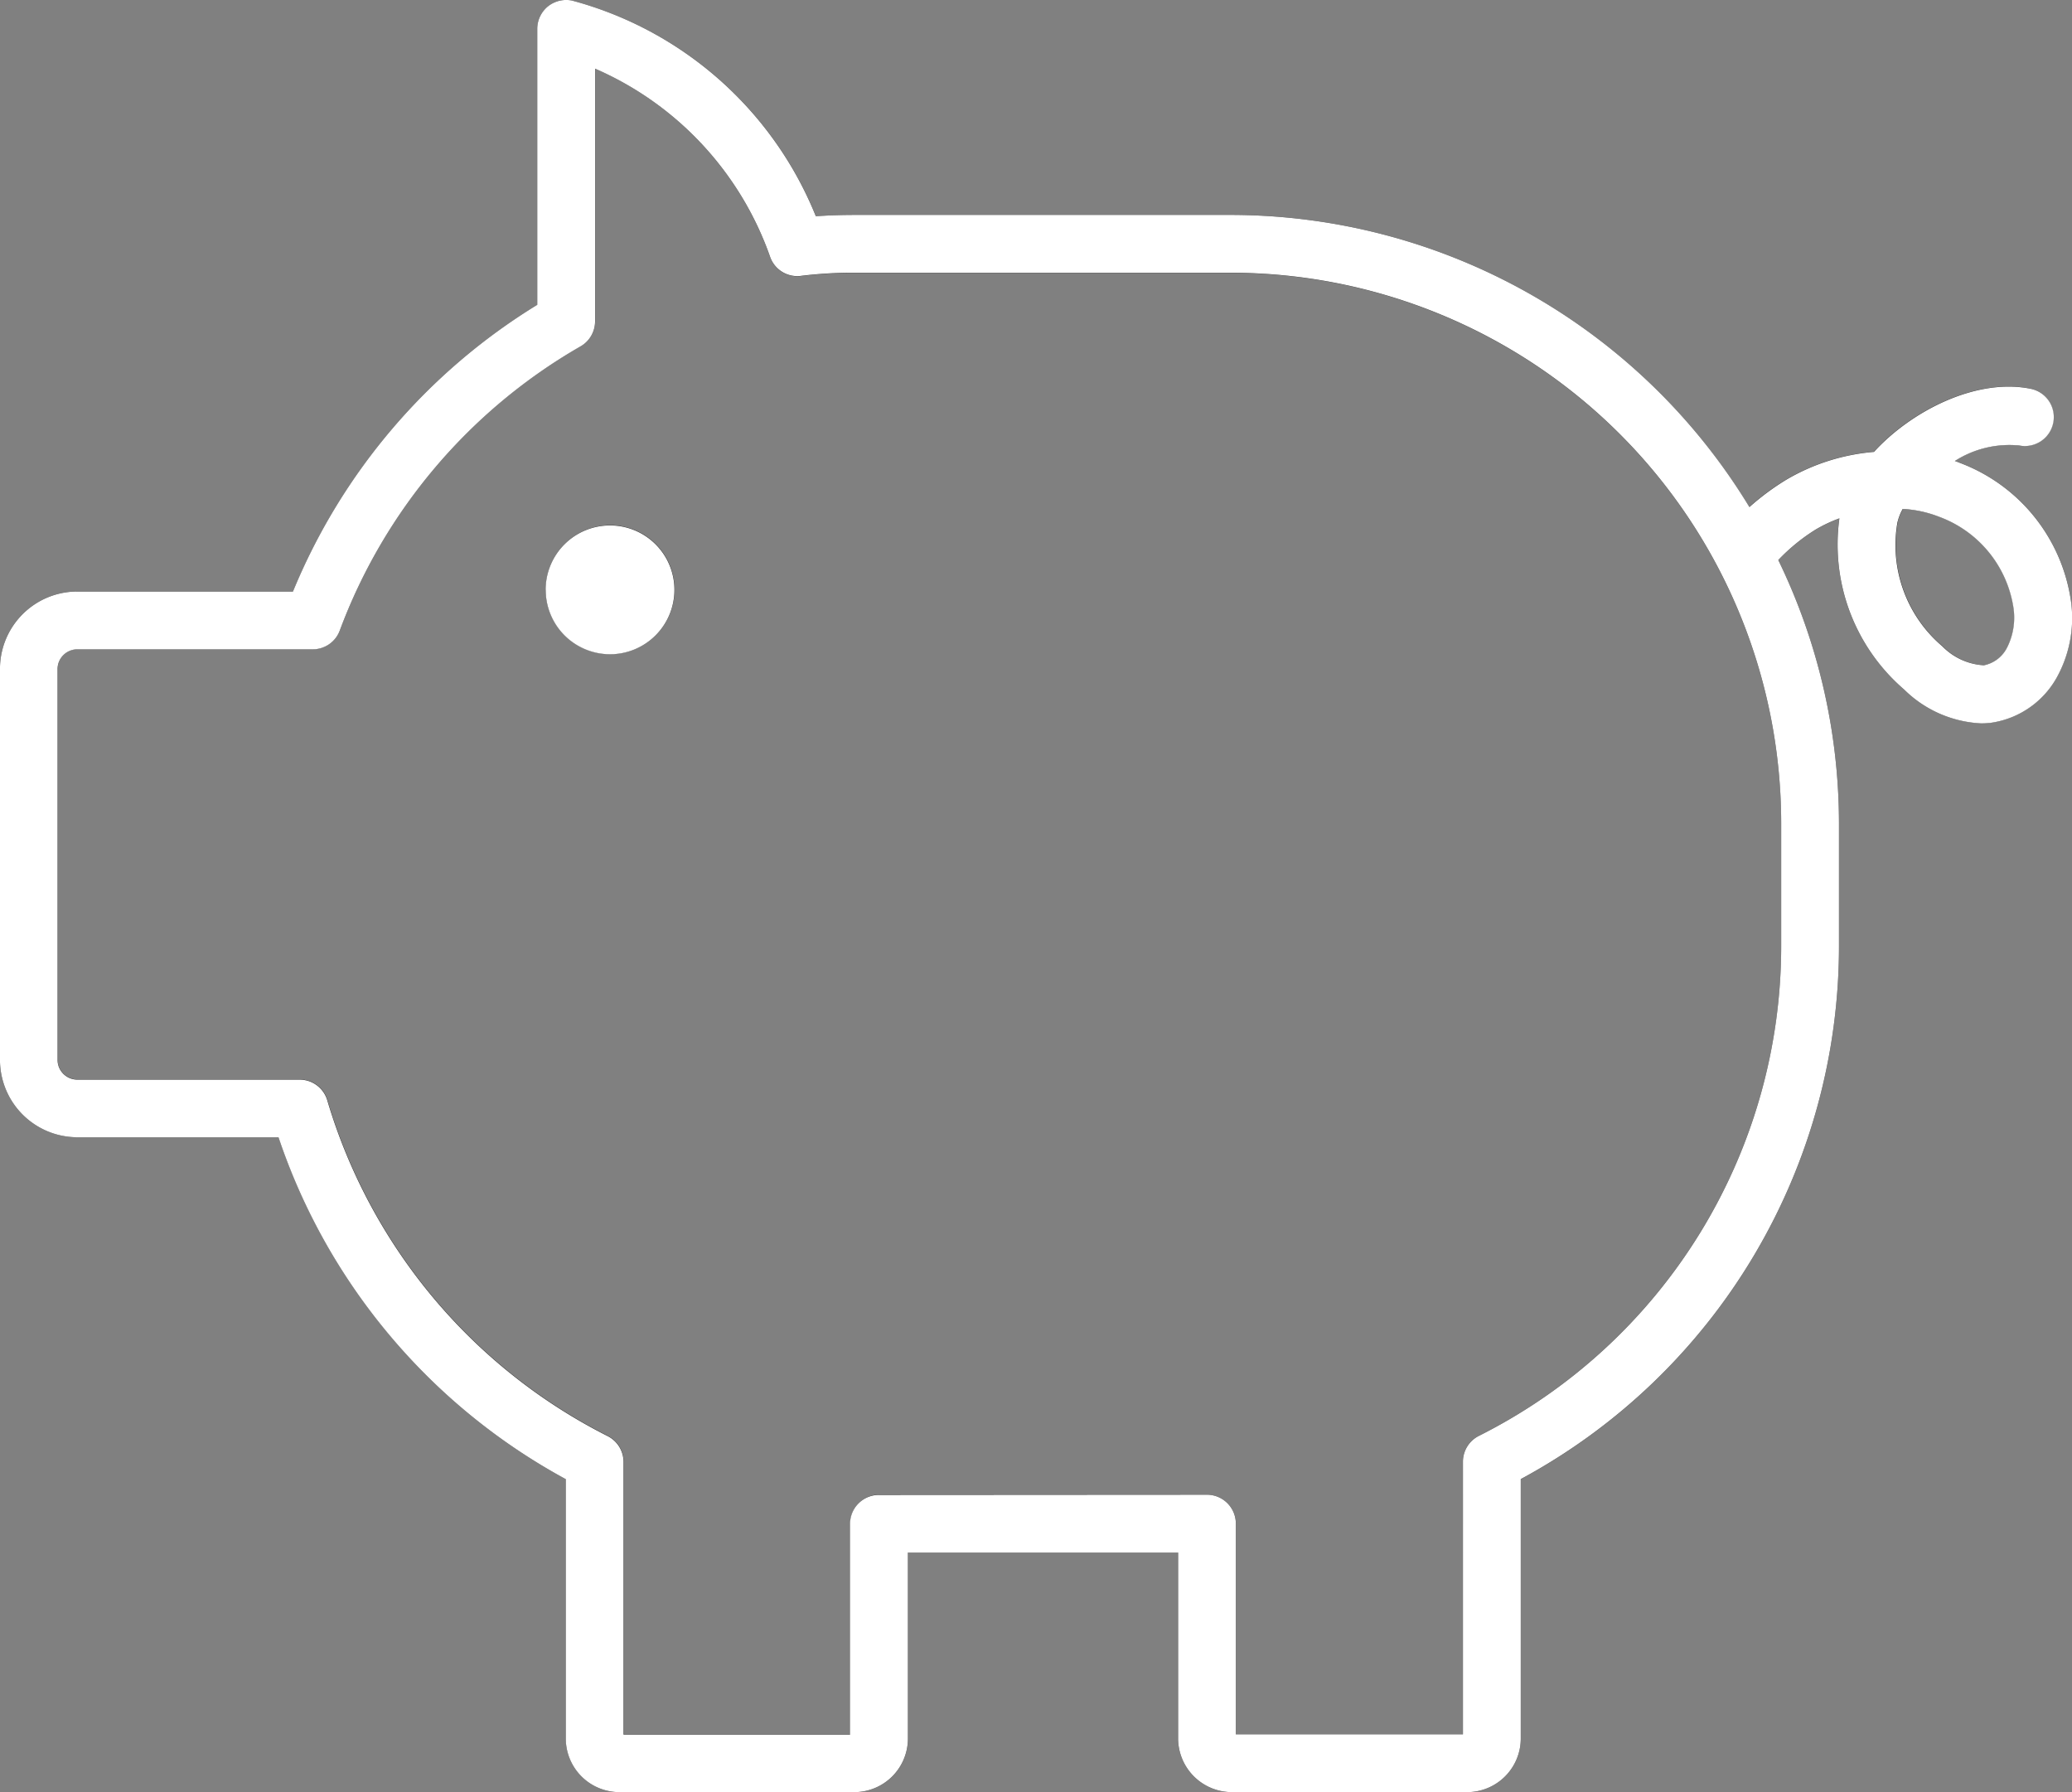 <svg xmlns="http://www.w3.org/2000/svg" xmlns:xlink="http://www.w3.org/1999/xlink" width="74" height="64" viewBox="0 0 74 64">
  <rect x="0" y="0" width="74" height="64" fill="#808080" stroke="none"/>
  <defs>
    <clipPath id="clip-path">
      <rect id="長方形_133" data-name="長方形 133" width="74" height="64" fill="none"/>
    </clipPath>
  </defs>
  <g id="icon" transform="translate(-363 -4409)">
    <g id="icon-2" data-name="icon" transform="translate(363 4409)">
      <g id="グループ_249" data-name="グループ 249">
        <g id="グループ_248" data-name="グループ 248" clip-path="url(#clip-path)">
          <path id="パス_679" data-name="パス 679" d="M73.96,21.442A6.215,6.215,0,0,0,70,16.53c-.062-.025-.124-.049-.188-.071a3.627,3.627,0,0,1,2.3-.553,1.033,1.033,0,0,0,.427-2.021c-1.939-.407-4.271.775-5.616,2.25a7.362,7.362,0,0,0-3.142,1,8.911,8.911,0,0,0-1.306.97A21.688,21.688,0,0,0,43.971,7.674H30.533c-.491,0-.951.016-1.393.05A13,13,0,0,0,20.419.018,1.031,1.031,0,0,0,19.19,1.032v9.853a21.658,21.658,0,0,0-8.724,10.238H2.759A2.763,2.763,0,0,0,0,23.884V37.851a2.763,2.763,0,0,0,2.759,2.761h7.19A21.792,21.792,0,0,0,20.209,52.824v9.262A1.914,1.914,0,0,0,22.121,64h8.394a1.914,1.914,0,0,0,1.912-1.914V55.443h9.648v6.643A1.924,1.924,0,0,0,44.005,64H52.4a1.916,1.916,0,0,0,1.913-1.914V52.823a21.626,21.626,0,0,0,11.365-19.1V29.4A21.576,21.576,0,0,0,63.51,20a6.811,6.811,0,0,1,1.333-1.086,5.32,5.32,0,0,1,.848-.4A6.832,6.832,0,0,0,68,24.62a4.191,4.191,0,0,0,2.747,1.21,2.923,2.923,0,0,0,.365-.022,3.211,3.211,0,0,0,2.4-1.724,4.378,4.378,0,0,0,.445-2.641M63.615,33.719a19.579,19.579,0,0,1-10.8,17.558,1.033,1.033,0,0,0-.567.922v9.737h-8.11V54.411a1.031,1.031,0,0,0-1.031-1.032H31.4a1.031,1.031,0,0,0-1.032,1.032v7.524H22.272V52.2a1.031,1.031,0,0,0-.568-.922,19.719,19.719,0,0,1-10.01-11.989,1.03,1.03,0,0,0-.989-.74H2.759a.705.705,0,0,1-.7-.7V23.884a.7.7,0,0,1,.7-.7H11.17a1.031,1.031,0,0,0,.967-.674,19.582,19.582,0,0,1,8.6-10.146,1.031,1.031,0,0,0,.518-.894V2.451A11.477,11.477,0,0,1,27.513,9.2a1.027,1.027,0,0,0,1.1.656,15.367,15.367,0,0,1,1.925-.112H43.971A19.674,19.674,0,0,1,63.615,29.4ZM71.7,23.108a1.19,1.19,0,0,1-.838.65,2.251,2.251,0,0,1-1.483-.678,4.736,4.736,0,0,1-1.6-4.453,1.738,1.738,0,0,1,.185-.453,4.177,4.177,0,0,1,1.3.281,4.118,4.118,0,0,1,2.651,3.238,2.375,2.375,0,0,1-.217,1.414"/>
          <path id="パス_680" data-name="パス 680" d="M21.792,18.758a2.3,2.3,0,1,0,2.3,2.3,2.3,2.3,0,0,0-2.3-2.3"/>
        </g>
      </g>
    </g>
    <path id="Color_Overlay" data-name="Color Overlay" d="M407.005,4473a1.924,1.924,0,0,1-1.93-1.914v-6.642h-9.649v6.642a1.915,1.915,0,0,1-1.912,1.914h-8.395a1.915,1.915,0,0,1-1.912-1.914v-9.262a21.789,21.789,0,0,1-10.261-12.211h-7.189a2.764,2.764,0,0,1-2.758-2.762v-13.967a2.763,2.763,0,0,1,2.758-2.76h7.706a21.661,21.661,0,0,1,8.725-10.239v-9.852a1.038,1.038,0,0,1,.375-.8,1.049,1.049,0,0,1,.631-.234h.06a1.15,1.15,0,0,1,.164.018,13.01,13.01,0,0,1,8.72,7.706c.442-.033.9-.048,1.393-.048h13.439a21.689,21.689,0,0,1,18.509,10.433,8.94,8.94,0,0,1,1.306-.97,7.36,7.36,0,0,1,3.142-1c1.346-1.474,3.678-2.657,5.617-2.25a1.033,1.033,0,0,1-.428,2.021,3.622,3.622,0,0,0-2.3.553c.064.022.126.046.187.071a6.215,6.215,0,0,1,3.957,4.912,4.377,4.377,0,0,1-.446,2.642,3.214,3.214,0,0,1-2.4,1.724,3.016,3.016,0,0,1-.364.022,4.192,4.192,0,0,1-2.747-1.21,6.831,6.831,0,0,1-2.31-6.112,5.247,5.247,0,0,0-.848.4A6.767,6.767,0,0,0,426.51,4429a21.572,21.572,0,0,1,2.168,9.4v4.321a21.625,21.625,0,0,1-11.365,19.1v9.263A1.916,1.916,0,0,1,415.4,4473Zm-.9-10.621a1.031,1.031,0,0,1,1.032,1.032v7.524h8.111V4461.2a1.034,1.034,0,0,1,.566-.921,19.576,19.576,0,0,0,10.8-17.557V4438.4a19.674,19.674,0,0,0-19.643-19.66H393.532a15.231,15.231,0,0,0-1.925.112,1.027,1.027,0,0,1-1.095-.657,11.47,11.47,0,0,0-6.259-6.743v9.022a1.032,1.032,0,0,1-.517.894,19.582,19.582,0,0,0-8.6,10.147,1.03,1.03,0,0,1-.967.673h-8.413a.705.705,0,0,0-.7.7v13.967a.706.706,0,0,0,.7.7H373.7a1.03,1.03,0,0,1,.989.74,19.713,19.713,0,0,0,10.01,11.989,1.03,1.03,0,0,1,.569.921v9.737h8.092v-7.524a1.031,1.031,0,0,1,1.032-1.032Zm24.666-34.75a4.737,4.737,0,0,0,1.6,4.452,2.25,2.25,0,0,0,1.483.677,1.186,1.186,0,0,0,.837-.65,2.375,2.375,0,0,0,.217-1.413,4.119,4.119,0,0,0-2.652-3.239,4.167,4.167,0,0,0-1.3-.281A1.722,1.722,0,0,0,430.774,4427.629Zm-48.284,2.435a2.3,2.3,0,1,1,2.3,2.3A2.3,2.3,0,0,1,382.489,4430.064Z" fill="#fff"/>
  </g>
</svg>
